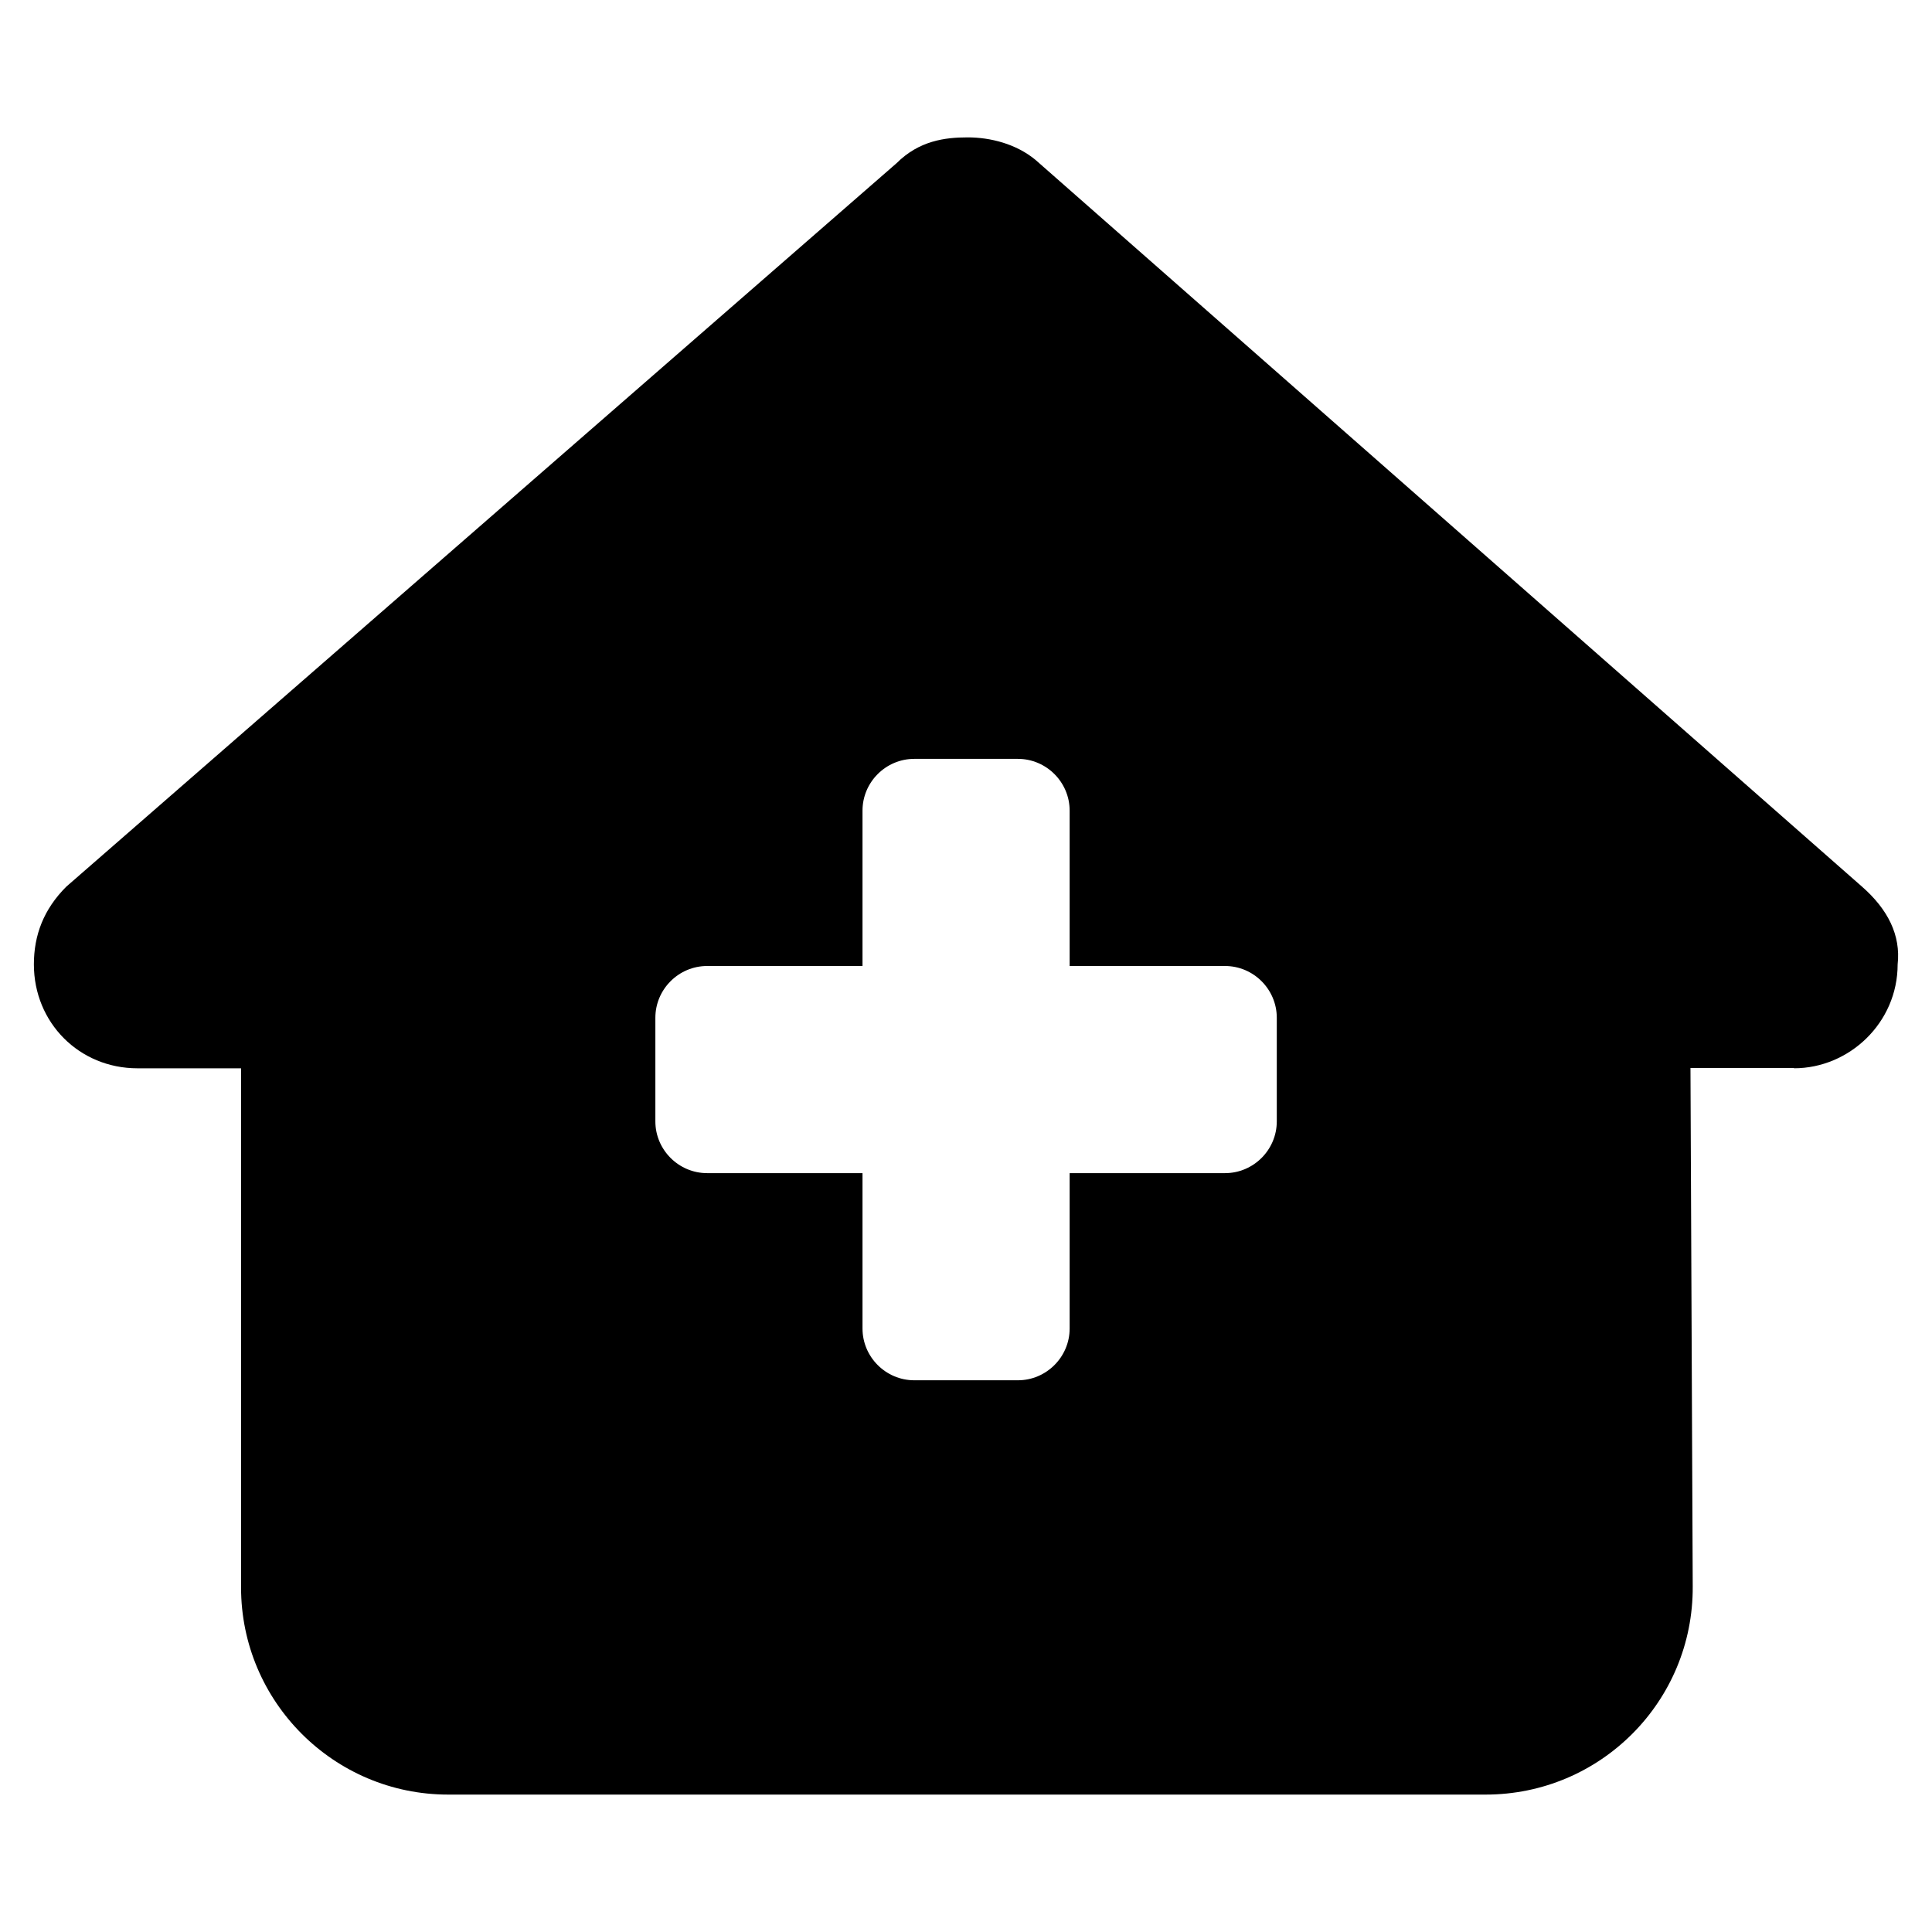 <svg xmlns="http://www.w3.org/2000/svg" viewBox="-0.5 -0.5 65 65" id="House-Medical--Streamline-Font-Awesome.svg" height="65" width="65"><desc>House Medical Streamline Icon: https://streamlinehq.com</desc><!--! Font Awesome Free 6.5.2 by @fontawesome - https://fontawesome.com License - https://fontawesome.com/license/free (Icons: CC BY 4.0, Fonts: SIL OFL 1.1, Code: MIT License) Copyright 2024 Fonticons, Inc.--><path d="M59.859 35.441c1.851 0 3.485 -1.525 3.485 -3.496 0.109 -0.98 -0.327 -1.851 -1.198 -2.614L34.344 4.884c-0.653 -0.544 -1.525 -0.762 -2.287 -0.762s-1.633 0.109 -2.396 0.871L1.729 29.332C0.967 30.094 0.64 30.965 0.64 31.946c0 1.96 1.525 3.496 3.485 3.496h3.485V52.908c0 3.844 3.125 6.969 6.969 6.969h34.902c3.866 0 6.991 -3.136 6.969 -7.002l-0.076 -17.445h3.485Zm-31.341 -8.668c0 -0.958 0.784 -1.742 1.742 -1.742h3.485c0.958 0 1.742 0.784 1.742 1.742V32h5.227c0.958 0 1.742 0.784 1.742 1.742v3.485c0 0.958 -0.784 1.742 -1.742 1.742h-5.227v5.227c0 0.958 -0.784 1.742 -1.742 1.742h-3.485c-0.958 0 -1.742 -0.784 -1.742 -1.742v-5.227h-5.227c-0.958 0 -1.742 -0.784 -1.742 -1.742v-3.485c0 -0.958 0.784 -1.742 1.742 -1.742h5.227v-5.227Z" fill="#000000" stroke-width="1"></path></svg>